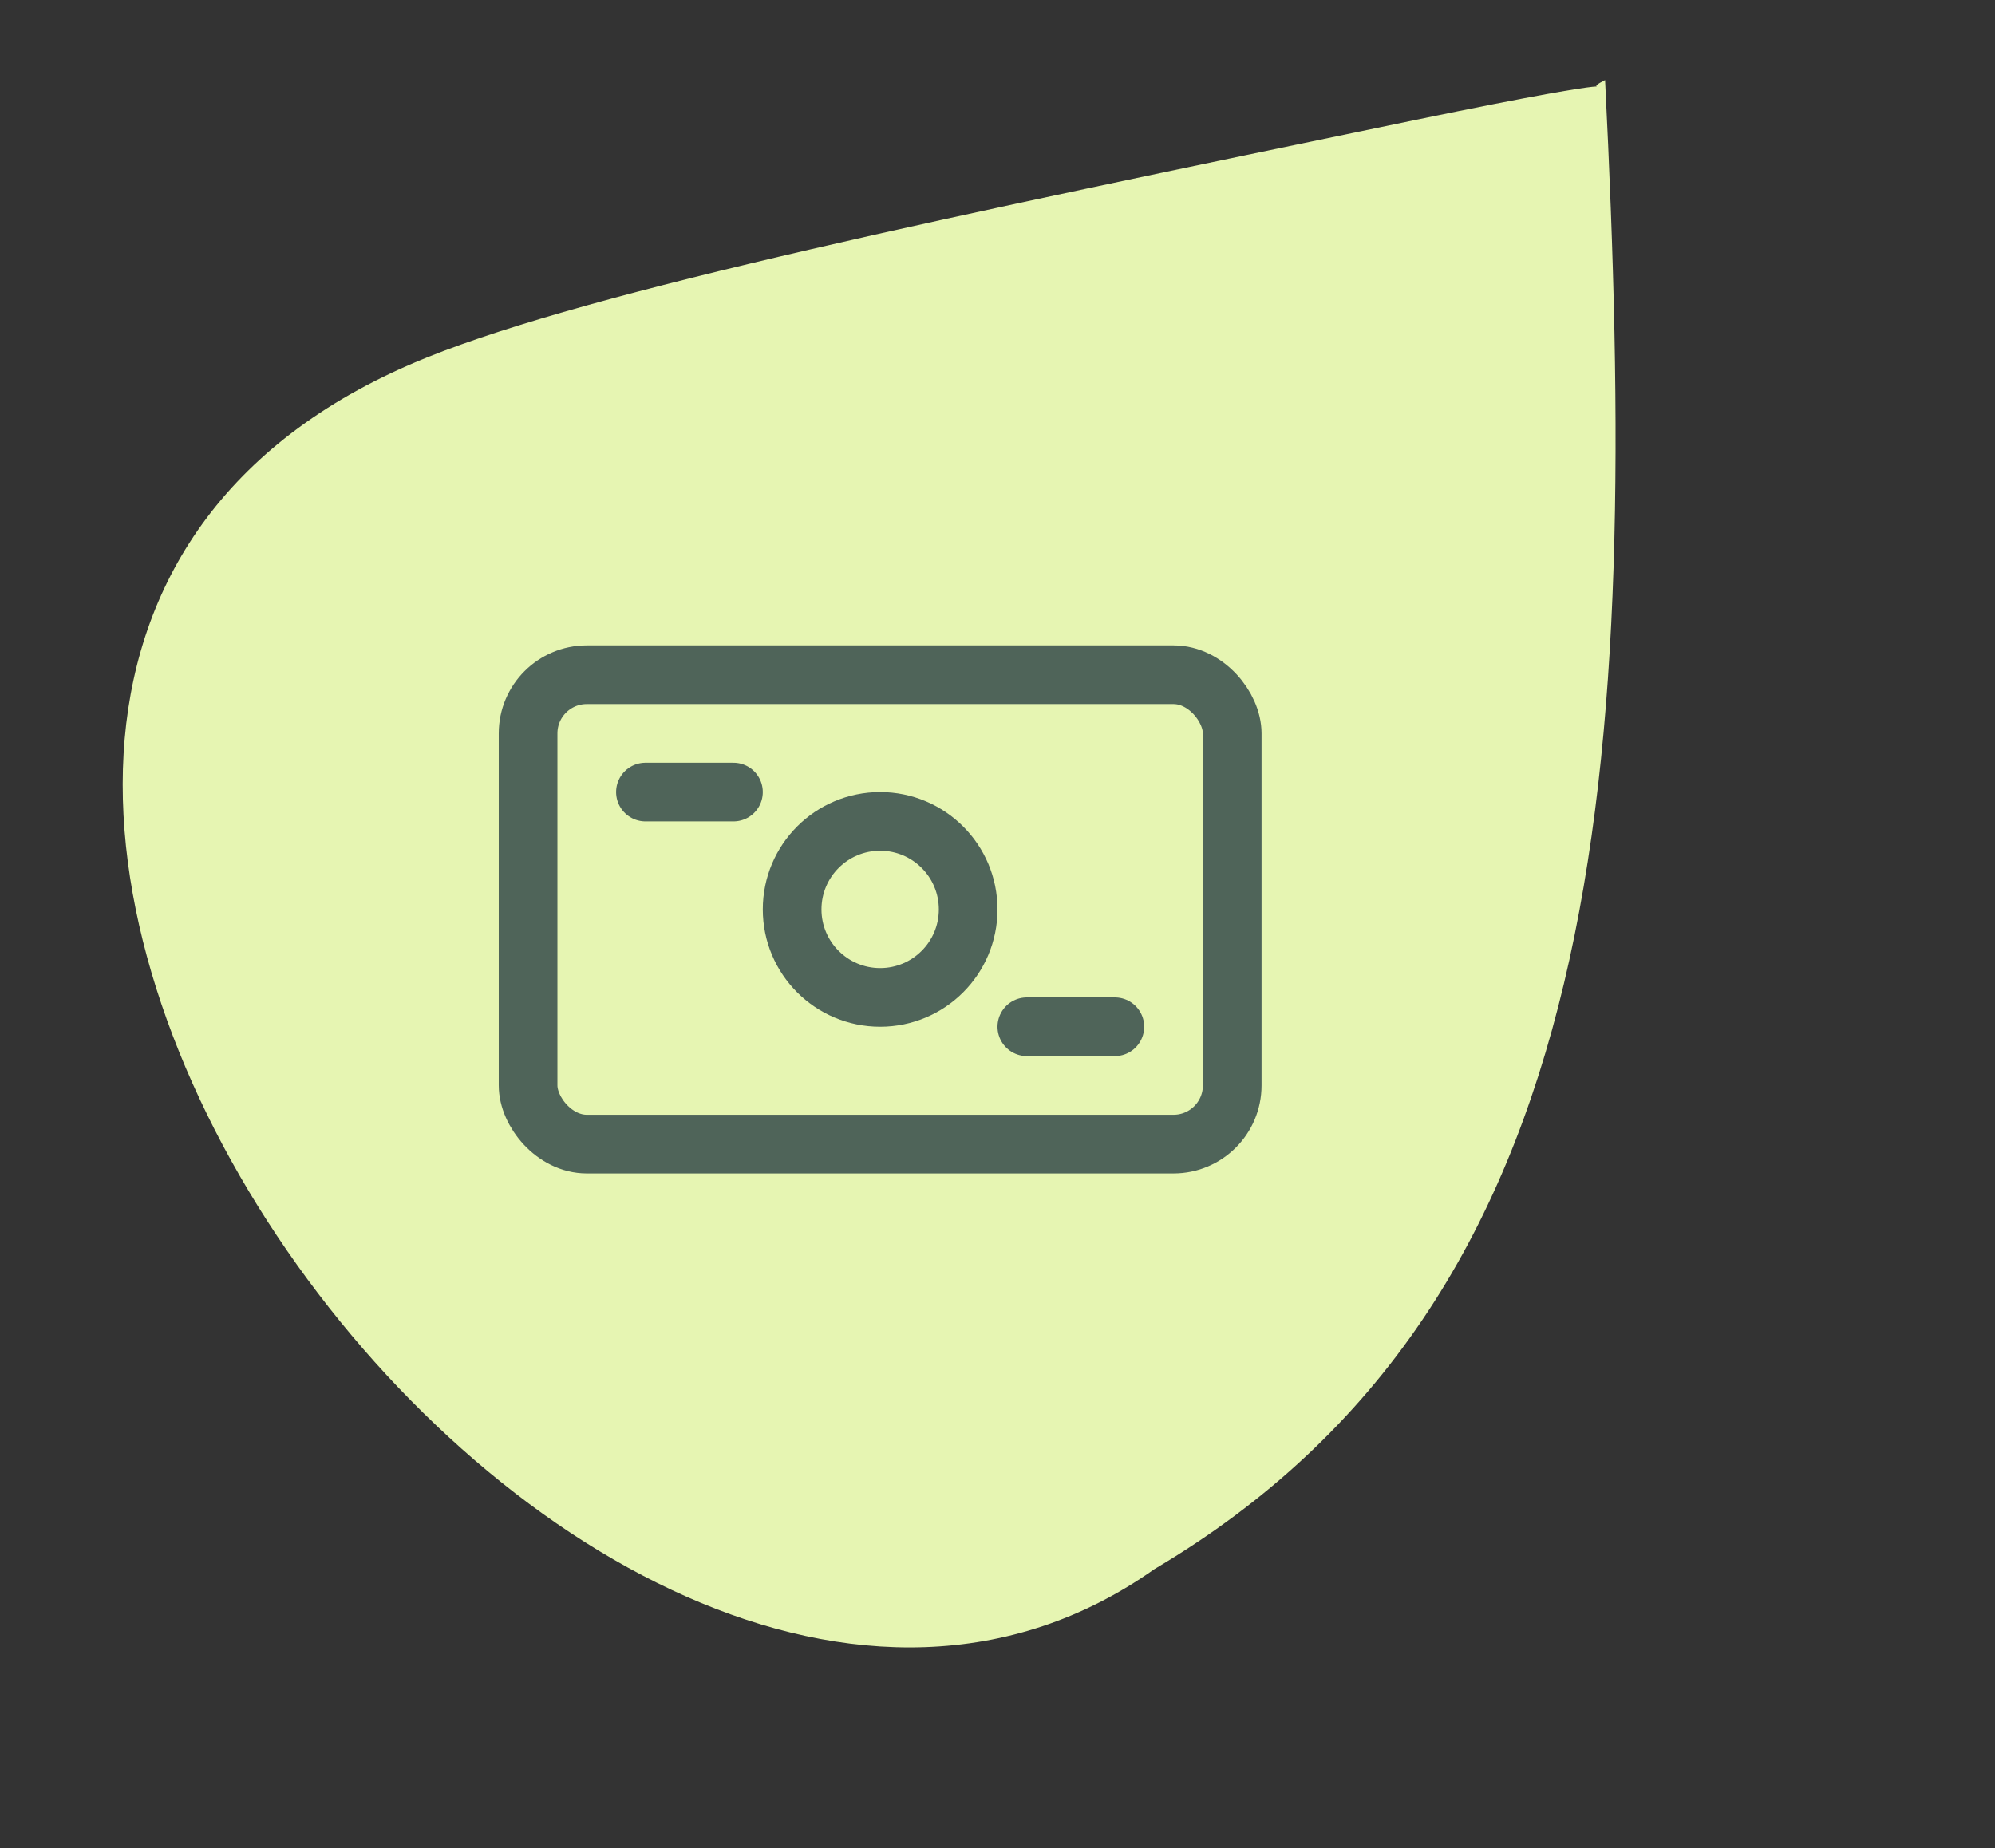<svg width="68" height="63" viewBox="0 0 68 63" fill="none" xmlns="http://www.w3.org/2000/svg">
<rect x="0" y="0" width="68" height="63" fill="#333333" stroke="none"/>
<path fill-rule="evenodd" clip-rule="evenodd" d="M39.343 53.492C54.904 44.278 55.899 26.381 54.709 2.729C53.52 3.321 56.911 2.293 48.185 4.101C32.398 7.373 20.272 9.886 14.572 12.177C-12.527 23.068 19.723 67.366 39.343 53.492Z" fill="#E6F5B2"/>
<rect x="18" y="23" width="24" height="16" rx="2" stroke="#4F6459" stroke-width="2"/>
<path d="M22 27H25" stroke="#4F6459" stroke-width="2" stroke-linecap="round"/>
<path d="M35 35H38" stroke="#4F6459" stroke-width="2" stroke-linecap="round"/>
<circle cx="30" cy="31" r="3" stroke="#4F6459" stroke-width="2"/>
</svg>
